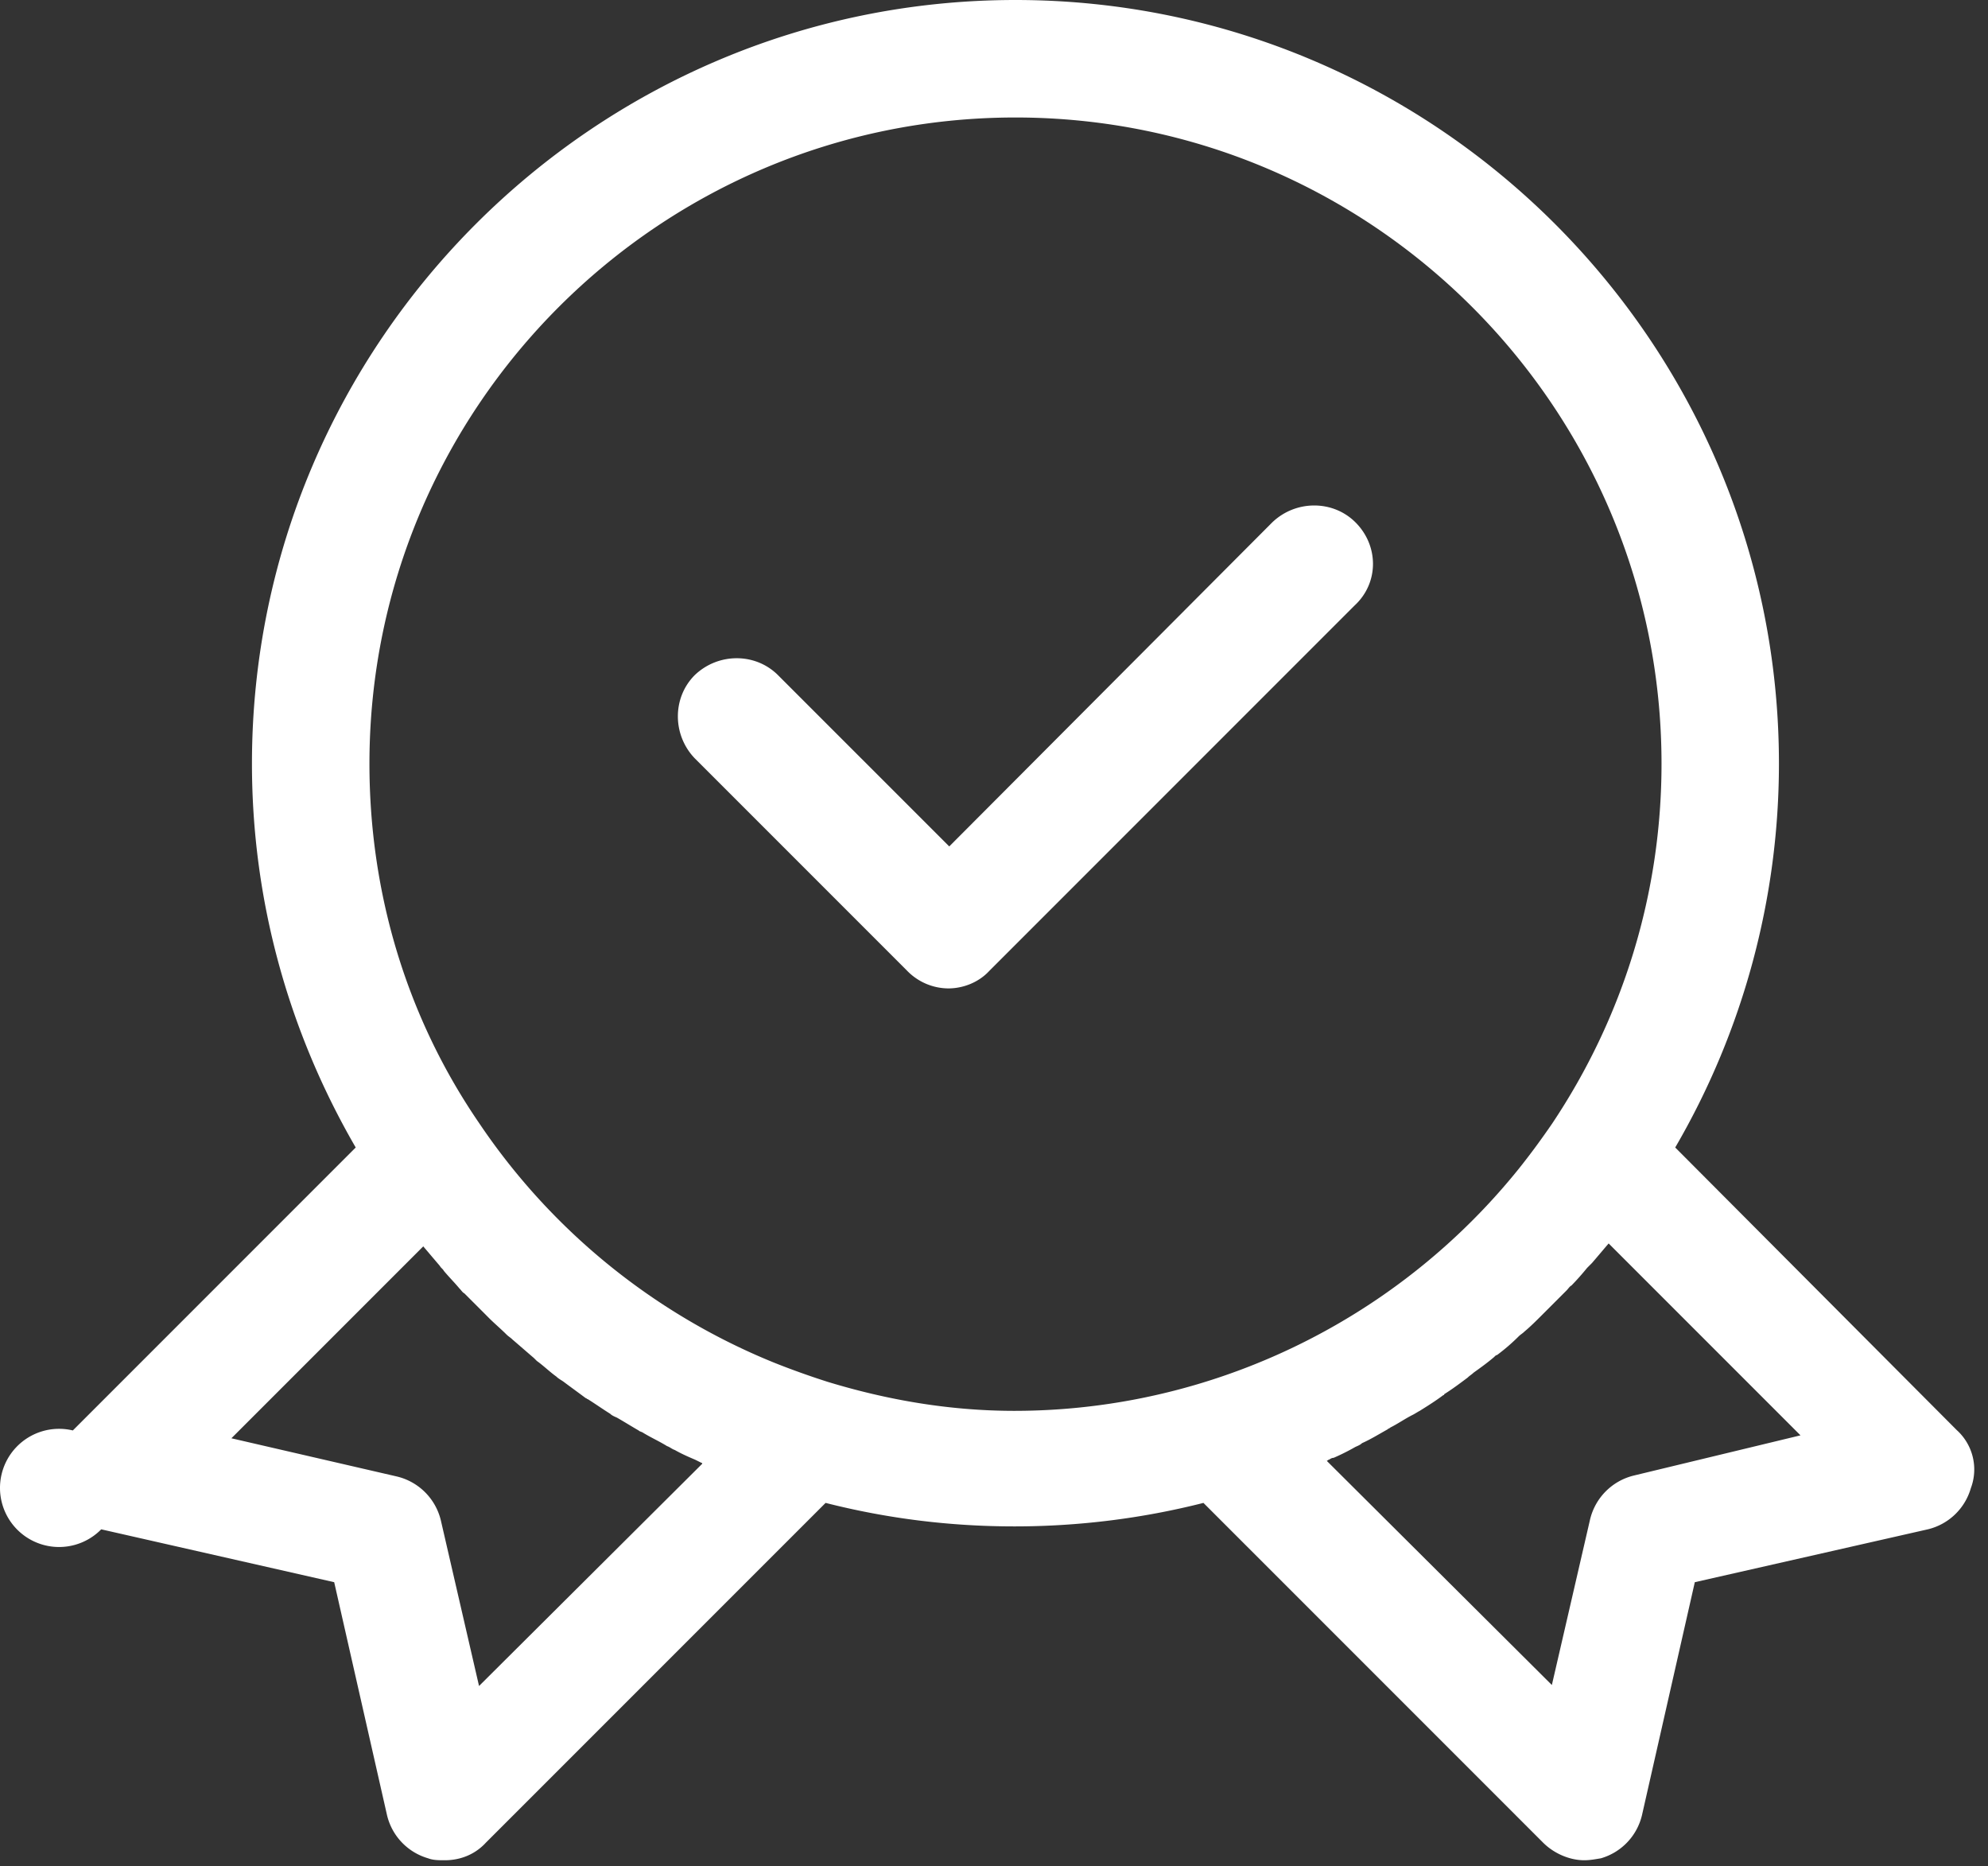 <?xml version="1.0" standalone="no"?><!DOCTYPE svg PUBLIC "-//W3C//DTD SVG 1.1//EN" "http://www.w3.org/Graphics/SVG/1.1/DTD/svg11.dtd"><svg t="1737625644560" class="icon" viewBox="0 0 1091 1024" version="1.1" xmlns="http://www.w3.org/2000/svg" p-id="1304" xmlns:xlink="http://www.w3.org/1999/xlink" width="42.617" height="40"><rect x="0" y="0" width="1091" height="1024" fill="#333333" stroke="none"/><path d="M743.877 286.592c-12.361-12.343-32.768-12.343-45.659 0l-177.28 177.81-93.989-93.989c-12.361-12.361-32.786-12.361-45.678 0-12.343 12.343-12.343 32.75 0 45.641l116.571 116.571a31.817 31.817 0 0 0 22.565 9.673c8.046 0 16.64-3.218 22.565-9.673L743.347 332.251c13.422-12.343 13.422-32.768 0.53-45.659z" fill="#ffffff" p-id="1305"></path><path d="M1074.044 784.823l-154.697-155.246a418.304 418.304 0 0 0 56.923-210.578C976.271 188.014 788.257 0 557.272 0 326.287 0 138.273 188.014 138.273 418.999c0 74.679 19.877 146.651 56.942 210.578l-155.246 155.246a32.421 32.421 0 1 0 15.579 54.254l127.854 29.001 29.001 127.854a32.421 32.421 0 0 0 22.565 23.643c2.688 1.061 5.906 1.061 9.143 1.061 8.594 0 16.64-3.218 22.546-9.655L453.08 824.576c33.829 8.594 68.224 12.891 103.68 12.891 34.926 0 69.833-4.297 103.68-12.891l186.405 186.405c5.906 5.906 14.501 9.655 22.546 9.655 3.237 0 5.925-0.53 9.143-1.061a32.421 32.421 0 0 0 22.565-23.643l29.001-127.854 127.854-29.001a32.421 32.421 0 0 0 23.625-22.565 29.111 29.111 0 0 0-7.515-31.689z m-811.154 140.197l-20.937-90.77a32.585 32.585 0 0 0-24.174-24.174l-90.789-20.955 105.289-105.289c3.218 3.767 5.906 6.985 9.143 10.752 0.53 1.061 1.609 1.609 2.139 2.67 2.688 3.237 5.906 6.455 8.594 9.691 1.079 1.061 1.609 2.139 2.688 2.67l11.282 11.282 2.139 2.158c3.237 3.218 6.455 5.906 9.691 9.125 1.061 1.079 2.139 1.609 3.2 2.688 3.767 3.218 8.064 6.985 11.831 10.203l1.609 1.609c3.767 2.688 6.985 5.906 10.734 8.594 1.097 1.079 2.158 1.609 3.767 2.688 4.297 3.218 8.046 5.906 12.361 9.143 0.549 0 0.549 0.53 1.079 0.53 4.297 2.688 8.046 5.376 12.343 8.046 1.079 1.097 2.688 1.627 3.767 2.158 3.749 2.139 8.046 4.827 11.813 6.985 0.549 0.549 1.079 0.549 2.158 1.079 4.297 2.688 9.143 4.827 13.422 7.497 1.609 0.549 2.688 1.627 4.297 2.158 3.767 2.158 7.515 3.767 11.282 5.376l3.218 1.609s0.549 0 0.549 0.549L262.908 925.019z m190.72-167.058a443.977 443.977 0 0 1-28.471-10.203 356.718 356.718 0 0 1-162.231-131.621c-39.753-58.002-60.16-126.226-60.16-197.12 0-195.547 158.994-354.56 354.523-354.56 195.547 0 354.56 159.013 354.56 354.56 0 70.894-20.974 139.118-60.178 197.669-5.906 8.594-11.813 16.64-18.267 24.704a356.443 356.443 0 0 1-172.983 117.102 353.829 353.829 0 0 1-103.68 15.579c-35.438 0-69.815-5.906-103.131-16.11z m443.173 51.566a32.585 32.585 0 0 0-24.174 24.174l-20.955 90.789-123.557-123.008c0.549 0 0.549-0.549 1.079-0.549 1.079-0.549 1.609-1.079 2.688-1.079 3.749-1.609 8.046-3.749 11.813-5.906 1.079-0.549 2.688-1.061 3.767-2.139 4.827-2.158 9.143-4.846 13.97-7.534 0.53-0.53 1.061-0.53 1.609-1.061 4.297-2.158 8.046-4.846 12.343-6.985 1.097-0.549 2.688-1.609 3.767-2.158 4.297-2.688 8.594-5.358 12.891-8.594 0 0 0.549 0 0.549-0.549 4.279-2.67 8.594-5.888 12.873-9.106 1.097-1.097 2.158-1.627 3.237-2.688 3.749-2.688 7.515-5.376 11.282-8.594 0.549-0.549 1.061-1.097 1.609-1.097 4.297-3.2 8.046-6.437 11.813-10.185 1.079-1.097 2.158-1.609 3.218-2.688 3.237-2.688 6.455-5.906 9.691-9.143l2.139-2.139 11.282-11.282c1.061-1.079 1.609-2.158 2.67-2.688a138.971 138.971 0 0 0 8.594-9.673l2.688-2.688c3.237-3.749 5.925-6.985 9.143-10.734l105.289 105.289-91.319 22.016z" fill="#ffffff" p-id="1306"></path></svg>